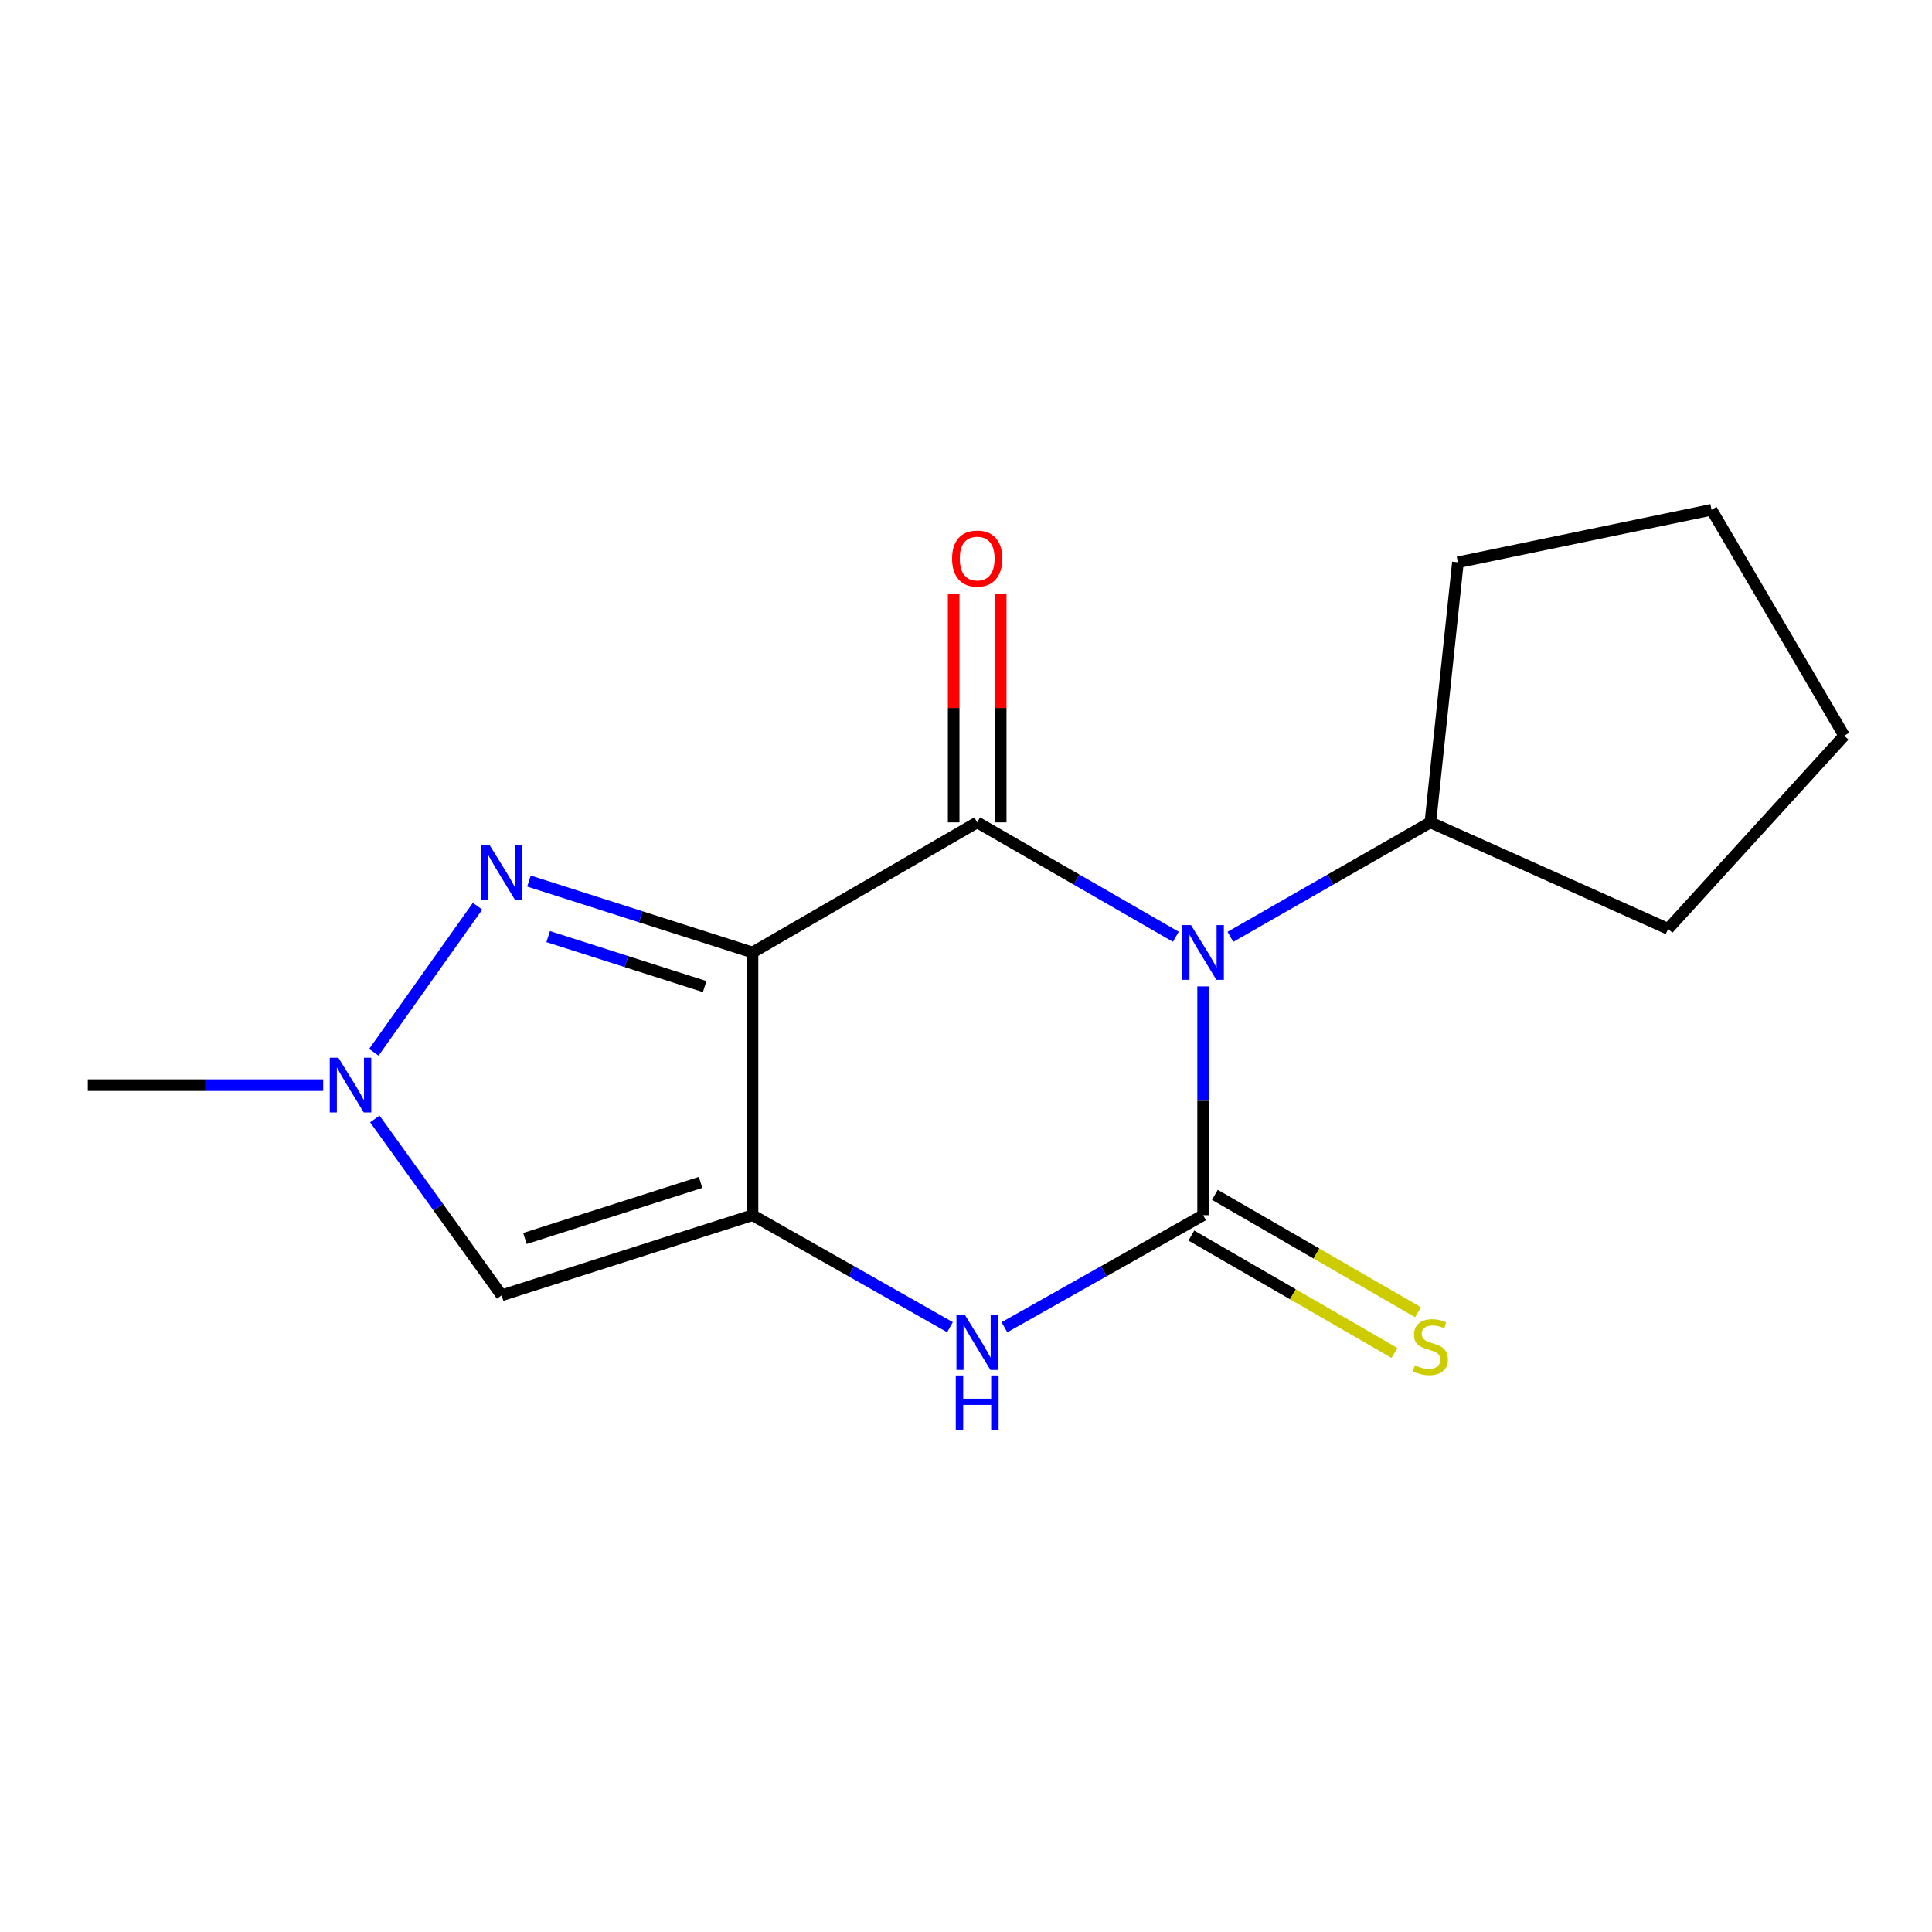 <?xml version='1.0' encoding='iso-8859-1'?>
<svg version='1.1' baseProfile='full'
              xmlns='http://www.w3.org/2000/svg'
                      xmlns:rdkit='http://www.rdkit.org/xml'
                      xmlns:xlink='http://www.w3.org/1999/xlink'
                  xml:space='preserve'
width='1000px' height='1000px' viewBox='0 0 1000 1000'>
<!-- END OF HEADER -->
<rect style='opacity:1.0;fill:#FFFFFF;stroke:none' width='1000' height='1000' x='0' y='0'> </rect>
<path class='bond-1' d='M 389.499,492.998 L 505.79,425.661' style='fill:none;fill-rule:evenodd;stroke:#000000;stroke-width:6px;stroke-linecap:butt;stroke-linejoin:miter;stroke-opacity:1' />
<path class='bond-3' d='M 389.499,492.998 L 389.499,628.984' style='fill:none;fill-rule:evenodd;stroke:#000000;stroke-width:6px;stroke-linecap:butt;stroke-linejoin:miter;stroke-opacity:1' />
<path class='bond-5' d='M 389.499,492.998 L 331.643,474.521' style='fill:none;fill-rule:evenodd;stroke:#000000;stroke-width:6px;stroke-linecap:butt;stroke-linejoin:miter;stroke-opacity:1' />
<path class='bond-5' d='M 331.643,474.521 L 273.788,456.043' style='fill:none;fill-rule:evenodd;stroke:#0000FF;stroke-width:6px;stroke-linecap:butt;stroke-linejoin:miter;stroke-opacity:1' />
<path class='bond-5' d='M 364.734,510.649 L 324.236,497.715' style='fill:none;fill-rule:evenodd;stroke:#000000;stroke-width:6px;stroke-linecap:butt;stroke-linejoin:miter;stroke-opacity:1' />
<path class='bond-5' d='M 324.236,497.715 L 283.737,484.781' style='fill:none;fill-rule:evenodd;stroke:#0000FF;stroke-width:6px;stroke-linecap:butt;stroke-linejoin:miter;stroke-opacity:1' />
<path class='bond-0' d='M 608.616,484.871 L 557.203,455.266' style='fill:none;fill-rule:evenodd;stroke:#0000FF;stroke-width:6px;stroke-linecap:butt;stroke-linejoin:miter;stroke-opacity:1' />
<path class='bond-0' d='M 557.203,455.266 L 505.79,425.661' style='fill:none;fill-rule:evenodd;stroke:#000000;stroke-width:6px;stroke-linecap:butt;stroke-linejoin:miter;stroke-opacity:1' />
<path class='bond-10' d='M 636.858,484.91 L 688.609,455.286' style='fill:none;fill-rule:evenodd;stroke:#0000FF;stroke-width:6px;stroke-linecap:butt;stroke-linejoin:miter;stroke-opacity:1' />
<path class='bond-10' d='M 688.609,455.286 L 740.36,425.661' style='fill:none;fill-rule:evenodd;stroke:#000000;stroke-width:6px;stroke-linecap:butt;stroke-linejoin:miter;stroke-opacity:1' />
<path class='bond-17' d='M 622.73,510.558 L 622.73,569.771' style='fill:none;fill-rule:evenodd;stroke:#0000FF;stroke-width:6px;stroke-linecap:butt;stroke-linejoin:miter;stroke-opacity:1' />
<path class='bond-17' d='M 622.73,569.771 L 622.73,628.984' style='fill:none;fill-rule:evenodd;stroke:#000000;stroke-width:6px;stroke-linecap:butt;stroke-linejoin:miter;stroke-opacity:1' />
<path class='bond-9' d='M 517.964,425.661 L 517.964,366.431' style='fill:none;fill-rule:evenodd;stroke:#000000;stroke-width:6px;stroke-linecap:butt;stroke-linejoin:miter;stroke-opacity:1' />
<path class='bond-9' d='M 517.964,366.431 L 517.964,307.202' style='fill:none;fill-rule:evenodd;stroke:#FF0000;stroke-width:6px;stroke-linecap:butt;stroke-linejoin:miter;stroke-opacity:1' />
<path class='bond-9' d='M 493.615,425.661 L 493.615,366.431' style='fill:none;fill-rule:evenodd;stroke:#000000;stroke-width:6px;stroke-linecap:butt;stroke-linejoin:miter;stroke-opacity:1' />
<path class='bond-9' d='M 493.615,366.431 L 493.615,307.202' style='fill:none;fill-rule:evenodd;stroke:#FF0000;stroke-width:6px;stroke-linecap:butt;stroke-linejoin:miter;stroke-opacity:1' />
<path class='bond-2' d='M 622.73,628.984 L 571.308,657.988' style='fill:none;fill-rule:evenodd;stroke:#000000;stroke-width:6px;stroke-linecap:butt;stroke-linejoin:miter;stroke-opacity:1' />
<path class='bond-2' d='M 571.308,657.988 L 519.886,686.991' style='fill:none;fill-rule:evenodd;stroke:#0000FF;stroke-width:6px;stroke-linecap:butt;stroke-linejoin:miter;stroke-opacity:1' />
<path class='bond-8' d='M 616.638,639.525 L 669.215,669.912' style='fill:none;fill-rule:evenodd;stroke:#000000;stroke-width:6px;stroke-linecap:butt;stroke-linejoin:miter;stroke-opacity:1' />
<path class='bond-8' d='M 669.215,669.912 L 721.791,700.3' style='fill:none;fill-rule:evenodd;stroke:#CCCC00;stroke-width:6px;stroke-linecap:butt;stroke-linejoin:miter;stroke-opacity:1' />
<path class='bond-8' d='M 628.822,618.444 L 681.399,648.832' style='fill:none;fill-rule:evenodd;stroke:#000000;stroke-width:6px;stroke-linecap:butt;stroke-linejoin:miter;stroke-opacity:1' />
<path class='bond-8' d='M 681.399,648.832 L 733.975,679.219' style='fill:none;fill-rule:evenodd;stroke:#CCCC00;stroke-width:6px;stroke-linecap:butt;stroke-linejoin:miter;stroke-opacity:1' />
<path class='bond-4' d='M 389.499,628.984 L 440.603,657.97' style='fill:none;fill-rule:evenodd;stroke:#000000;stroke-width:6px;stroke-linecap:butt;stroke-linejoin:miter;stroke-opacity:1' />
<path class='bond-4' d='M 440.603,657.97 L 491.707,686.955' style='fill:none;fill-rule:evenodd;stroke:#0000FF;stroke-width:6px;stroke-linecap:butt;stroke-linejoin:miter;stroke-opacity:1' />
<path class='bond-6' d='M 389.499,628.984 L 259.64,670.458' style='fill:none;fill-rule:evenodd;stroke:#000000;stroke-width:6px;stroke-linecap:butt;stroke-linejoin:miter;stroke-opacity:1' />
<path class='bond-6' d='M 362.612,612.011 L 271.711,641.043' style='fill:none;fill-rule:evenodd;stroke:#000000;stroke-width:6px;stroke-linecap:butt;stroke-linejoin:miter;stroke-opacity:1' />
<path class='bond-7' d='M 247.186,469.062 L 193.499,544.662' style='fill:none;fill-rule:evenodd;stroke:#0000FF;stroke-width:6px;stroke-linecap:butt;stroke-linejoin:miter;stroke-opacity:1' />
<path class='bond-16' d='M 259.64,670.458 L 226.827,624.814' style='fill:none;fill-rule:evenodd;stroke:#000000;stroke-width:6px;stroke-linecap:butt;stroke-linejoin:miter;stroke-opacity:1' />
<path class='bond-16' d='M 226.827,624.814 L 194.015,579.171' style='fill:none;fill-rule:evenodd;stroke:#0000FF;stroke-width:6px;stroke-linecap:butt;stroke-linejoin:miter;stroke-opacity:1' />
<path class='bond-11' d='M 167.288,561.661 L 106.371,561.661' style='fill:none;fill-rule:evenodd;stroke:#0000FF;stroke-width:6px;stroke-linecap:butt;stroke-linejoin:miter;stroke-opacity:1' />
<path class='bond-11' d='M 106.371,561.661 L 45.455,561.661' style='fill:none;fill-rule:evenodd;stroke:#000000;stroke-width:6px;stroke-linecap:butt;stroke-linejoin:miter;stroke-opacity:1' />
<path class='bond-12' d='M 740.36,425.661 L 863.415,480.77' style='fill:none;fill-rule:evenodd;stroke:#000000;stroke-width:6px;stroke-linecap:butt;stroke-linejoin:miter;stroke-opacity:1' />
<path class='bond-13' d='M 740.36,425.661 L 754.617,291.041' style='fill:none;fill-rule:evenodd;stroke:#000000;stroke-width:6px;stroke-linecap:butt;stroke-linejoin:miter;stroke-opacity:1' />
<path class='bond-15' d='M 863.415,480.77 L 954.545,380.806' style='fill:none;fill-rule:evenodd;stroke:#000000;stroke-width:6px;stroke-linecap:butt;stroke-linejoin:miter;stroke-opacity:1' />
<path class='bond-14' d='M 754.617,291.041 L 885.896,263.866' style='fill:none;fill-rule:evenodd;stroke:#000000;stroke-width:6px;stroke-linecap:butt;stroke-linejoin:miter;stroke-opacity:1' />
<path class='bond-18' d='M 885.896,263.866 L 954.545,380.806' style='fill:none;fill-rule:evenodd;stroke:#000000;stroke-width:6px;stroke-linecap:butt;stroke-linejoin:miter;stroke-opacity:1' />
<path  class='atom-1' d='M 616.47 478.838
L 625.75 493.838
Q 626.67 495.318, 628.15 497.998
Q 629.63 500.678, 629.71 500.838
L 629.71 478.838
L 633.47 478.838
L 633.47 507.158
L 629.59 507.158
L 619.63 490.758
Q 618.47 488.838, 617.23 486.638
Q 616.03 484.438, 615.67 483.758
L 615.67 507.158
L 611.99 507.158
L 611.99 478.838
L 616.47 478.838
' fill='#0000FF'/>
<path  class='atom-5' d='M 499.53 680.782
L 508.81 695.782
Q 509.73 697.262, 511.21 699.942
Q 512.69 702.622, 512.77 702.782
L 512.77 680.782
L 516.53 680.782
L 516.53 709.102
L 512.65 709.102
L 502.69 692.702
Q 501.53 690.782, 500.29 688.582
Q 499.09 686.382, 498.73 685.702
L 498.73 709.102
L 495.05 709.102
L 495.05 680.782
L 499.53 680.782
' fill='#0000FF'/>
<path  class='atom-5' d='M 494.71 711.934
L 498.55 711.934
L 498.55 723.974
L 513.03 723.974
L 513.03 711.934
L 516.87 711.934
L 516.87 740.254
L 513.03 740.254
L 513.03 727.174
L 498.55 727.174
L 498.55 740.254
L 494.71 740.254
L 494.71 711.934
' fill='#0000FF'/>
<path  class='atom-6' d='M 253.38 437.365
L 262.66 452.365
Q 263.58 453.845, 265.06 456.525
Q 266.54 459.205, 266.62 459.365
L 266.62 437.365
L 270.38 437.365
L 270.38 465.685
L 266.5 465.685
L 256.54 449.285
Q 255.38 447.365, 254.14 445.165
Q 252.94 442.965, 252.58 442.285
L 252.58 465.685
L 248.9 465.685
L 248.9 437.365
L 253.38 437.365
' fill='#0000FF'/>
<path  class='atom-8' d='M 175.167 547.501
L 184.447 562.501
Q 185.367 563.981, 186.847 566.661
Q 188.327 569.341, 188.407 569.501
L 188.407 547.501
L 192.167 547.501
L 192.167 575.821
L 188.287 575.821
L 178.327 559.421
Q 177.167 557.501, 175.927 555.301
Q 174.727 553.101, 174.367 552.421
L 174.367 575.821
L 170.687 575.821
L 170.687 547.501
L 175.167 547.501
' fill='#0000FF'/>
<path  class='atom-9' d='M 732.36 706.691
Q 732.68 706.811, 734 707.371
Q 735.32 707.931, 736.76 708.291
Q 738.24 708.611, 739.68 708.611
Q 742.36 708.611, 743.92 707.331
Q 745.48 706.011, 745.48 703.731
Q 745.48 702.171, 744.68 701.211
Q 743.92 700.251, 742.72 699.731
Q 741.52 699.211, 739.52 698.611
Q 737 697.851, 735.48 697.131
Q 734 696.411, 732.92 694.891
Q 731.88 693.371, 731.88 690.811
Q 731.88 687.251, 734.28 685.051
Q 736.72 682.851, 741.52 682.851
Q 744.8 682.851, 748.52 684.411
L 747.6 687.491
Q 744.2 686.091, 741.64 686.091
Q 738.88 686.091, 737.36 687.251
Q 735.84 688.371, 735.88 690.331
Q 735.88 691.851, 736.64 692.771
Q 737.44 693.691, 738.56 694.211
Q 739.72 694.731, 741.64 695.331
Q 744.2 696.131, 745.72 696.931
Q 747.24 697.731, 748.32 699.371
Q 749.44 700.971, 749.44 703.731
Q 749.44 707.651, 746.8 709.771
Q 744.2 711.851, 739.84 711.851
Q 737.32 711.851, 735.4 711.291
Q 733.52 710.771, 731.28 709.851
L 732.36 706.691
' fill='#CCCC00'/>
<path  class='atom-10' d='M 492.79 289.106
Q 492.79 282.306, 496.15 278.506
Q 499.51 274.706, 505.79 274.706
Q 512.07 274.706, 515.43 278.506
Q 518.79 282.306, 518.79 289.106
Q 518.79 295.986, 515.39 299.906
Q 511.99 303.786, 505.79 303.786
Q 499.55 303.786, 496.15 299.906
Q 492.79 296.026, 492.79 289.106
M 505.79 300.586
Q 510.11 300.586, 512.43 297.706
Q 514.79 294.786, 514.79 289.106
Q 514.79 283.546, 512.43 280.746
Q 510.11 277.906, 505.79 277.906
Q 501.47 277.906, 499.11 280.706
Q 496.79 283.506, 496.79 289.106
Q 496.79 294.826, 499.11 297.706
Q 501.47 300.586, 505.79 300.586
' fill='#FF0000'/>
</svg>
